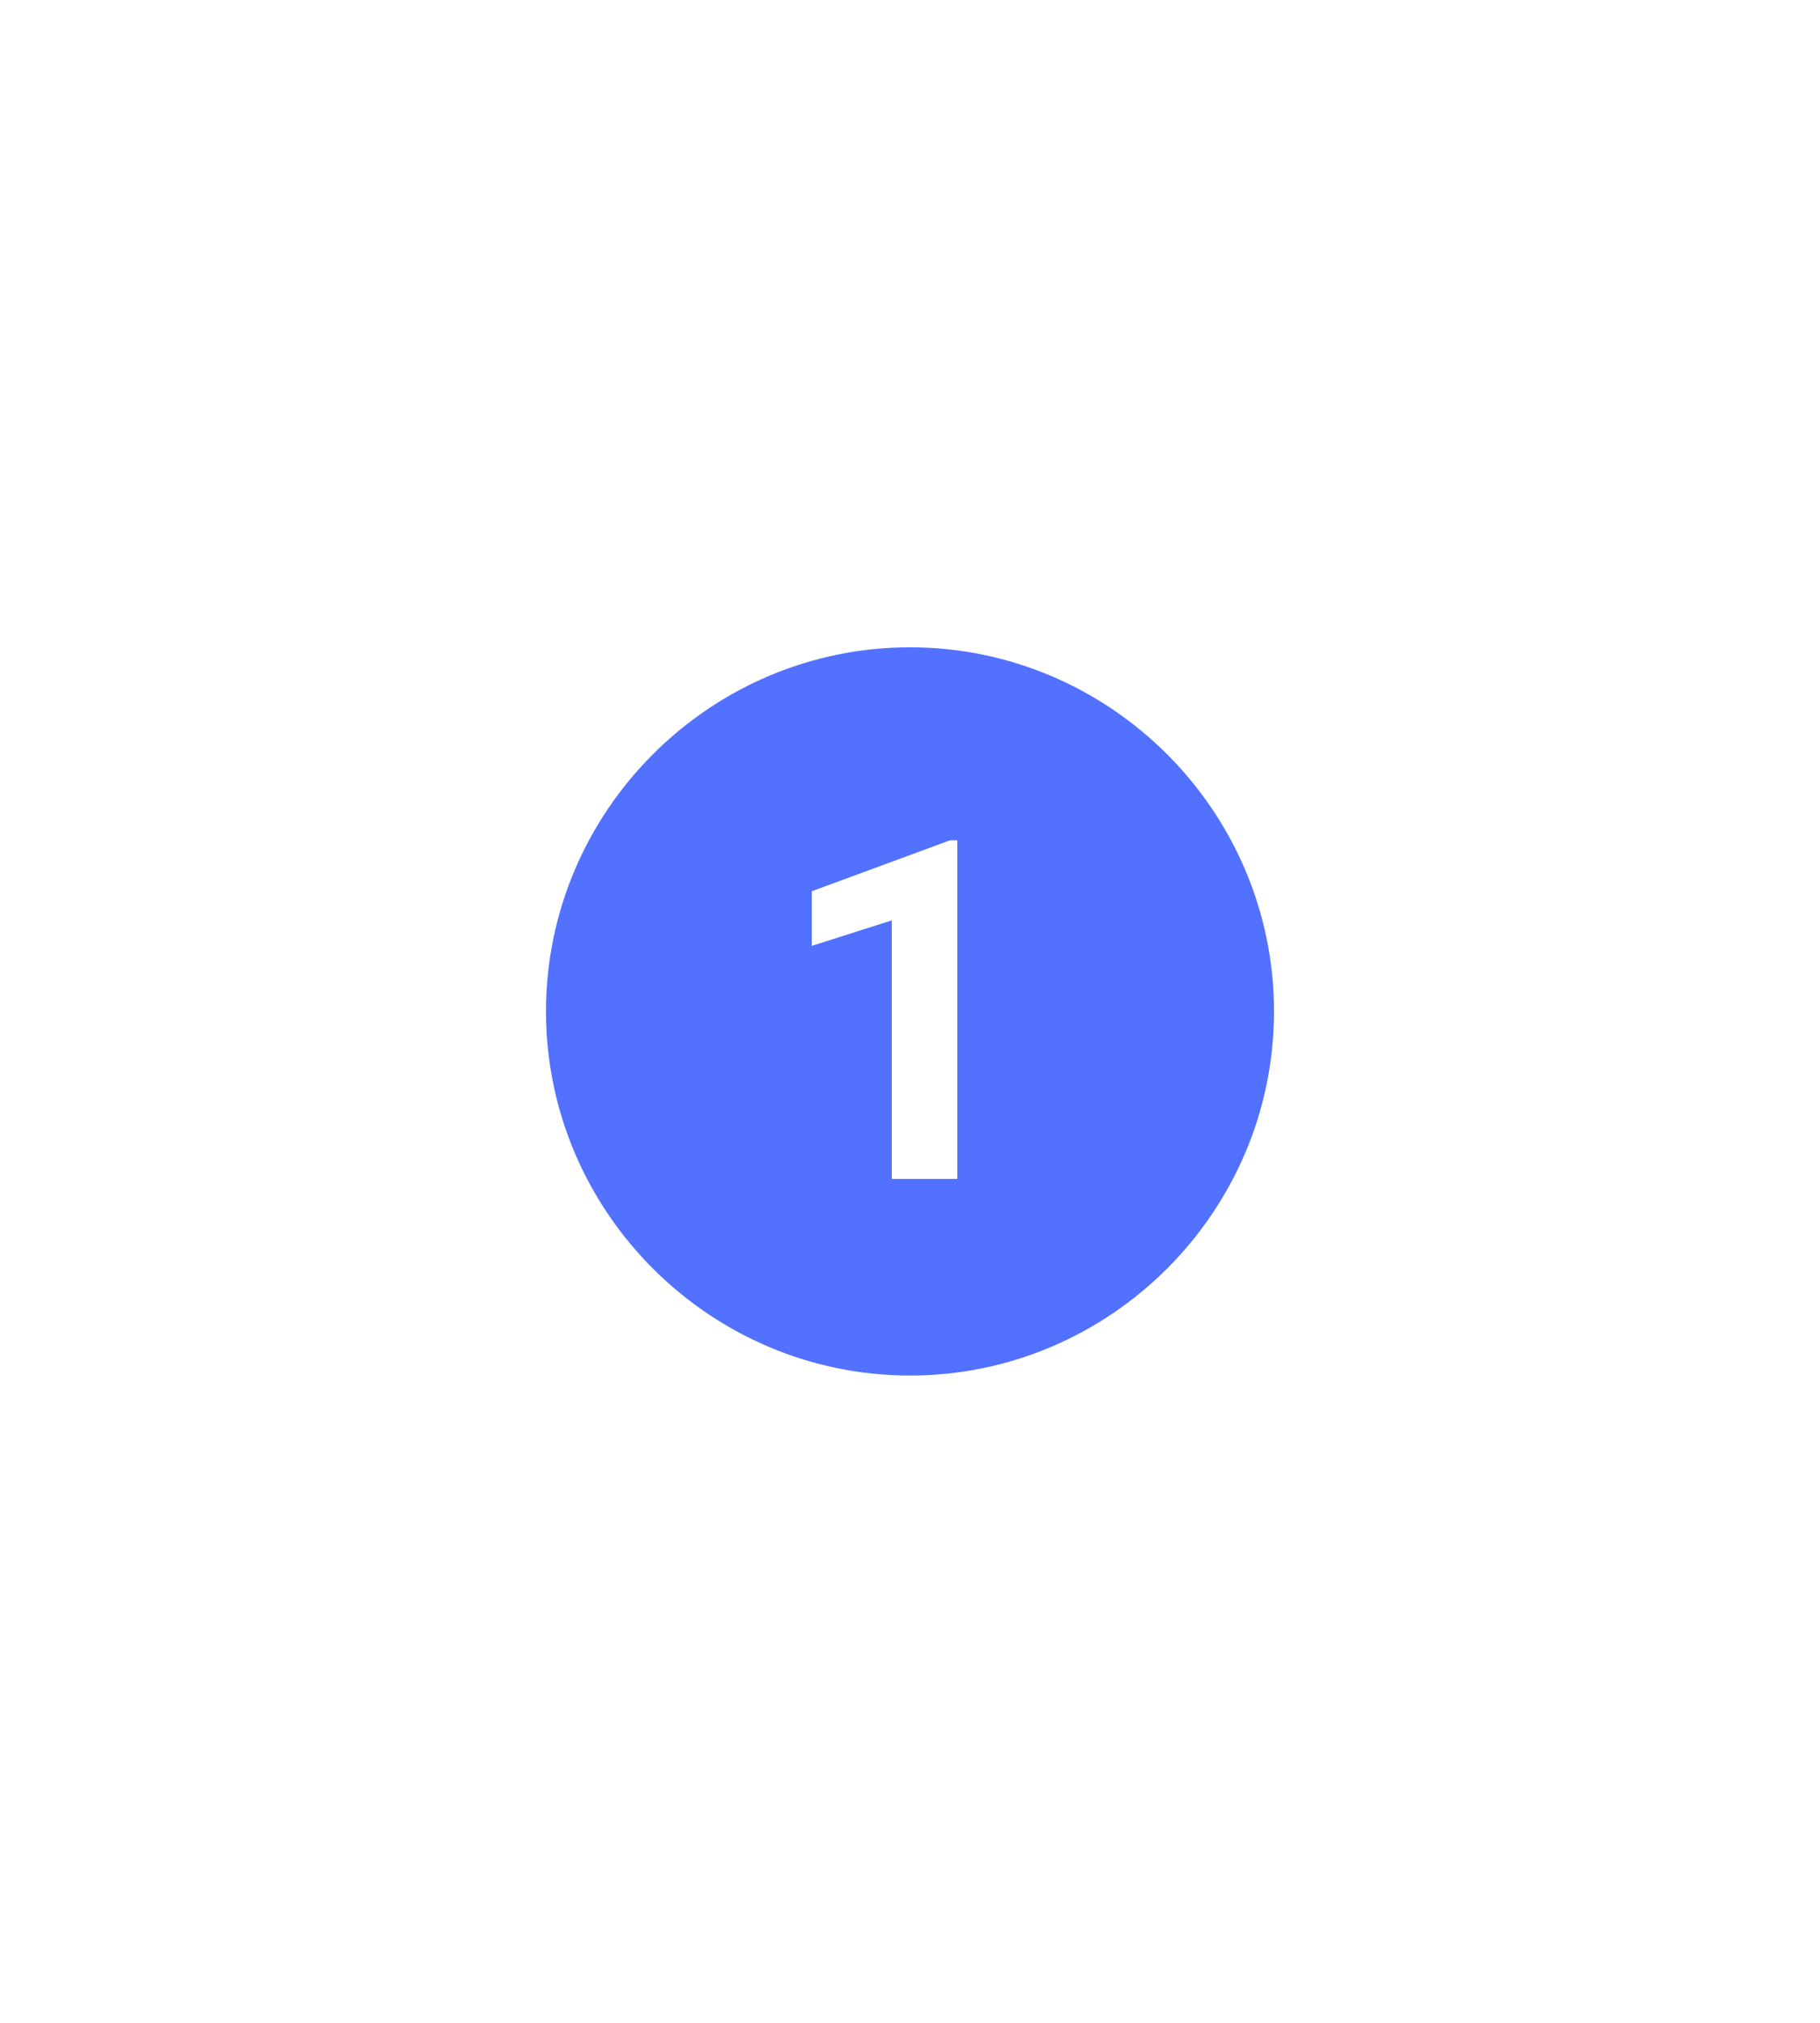 <svg version="1.2" preserveAspectRatio="xMidYMid meet" height="1200" viewBox="0 0 810 900" zoomAndPan="magnify" width="1080" xmlns:xlink="http://www.w3.org/1999/xlink" xmlns="http://www.w3.org/2000/svg"><g id="f96d13bf01"><path d="M 405 288 C 315.898 288 243 360.898 243 450 C 243 539.102 315.898 612 405 612 C 494.102 612 567 539.102 567 450 C 567 360.898 494.102 288 405 288 Z M 426.059 524.52 L 396.898 524.52 L 396.898 409.5 L 361.262 420.84 L 361.262 396.539 L 422.82 373.859 L 426.059 373.859 Z M 426.059 524.52" style="stroke:none;fill-rule:nonzero;fill:#5271ff;fill-opacity:1;"></path></g></svg>